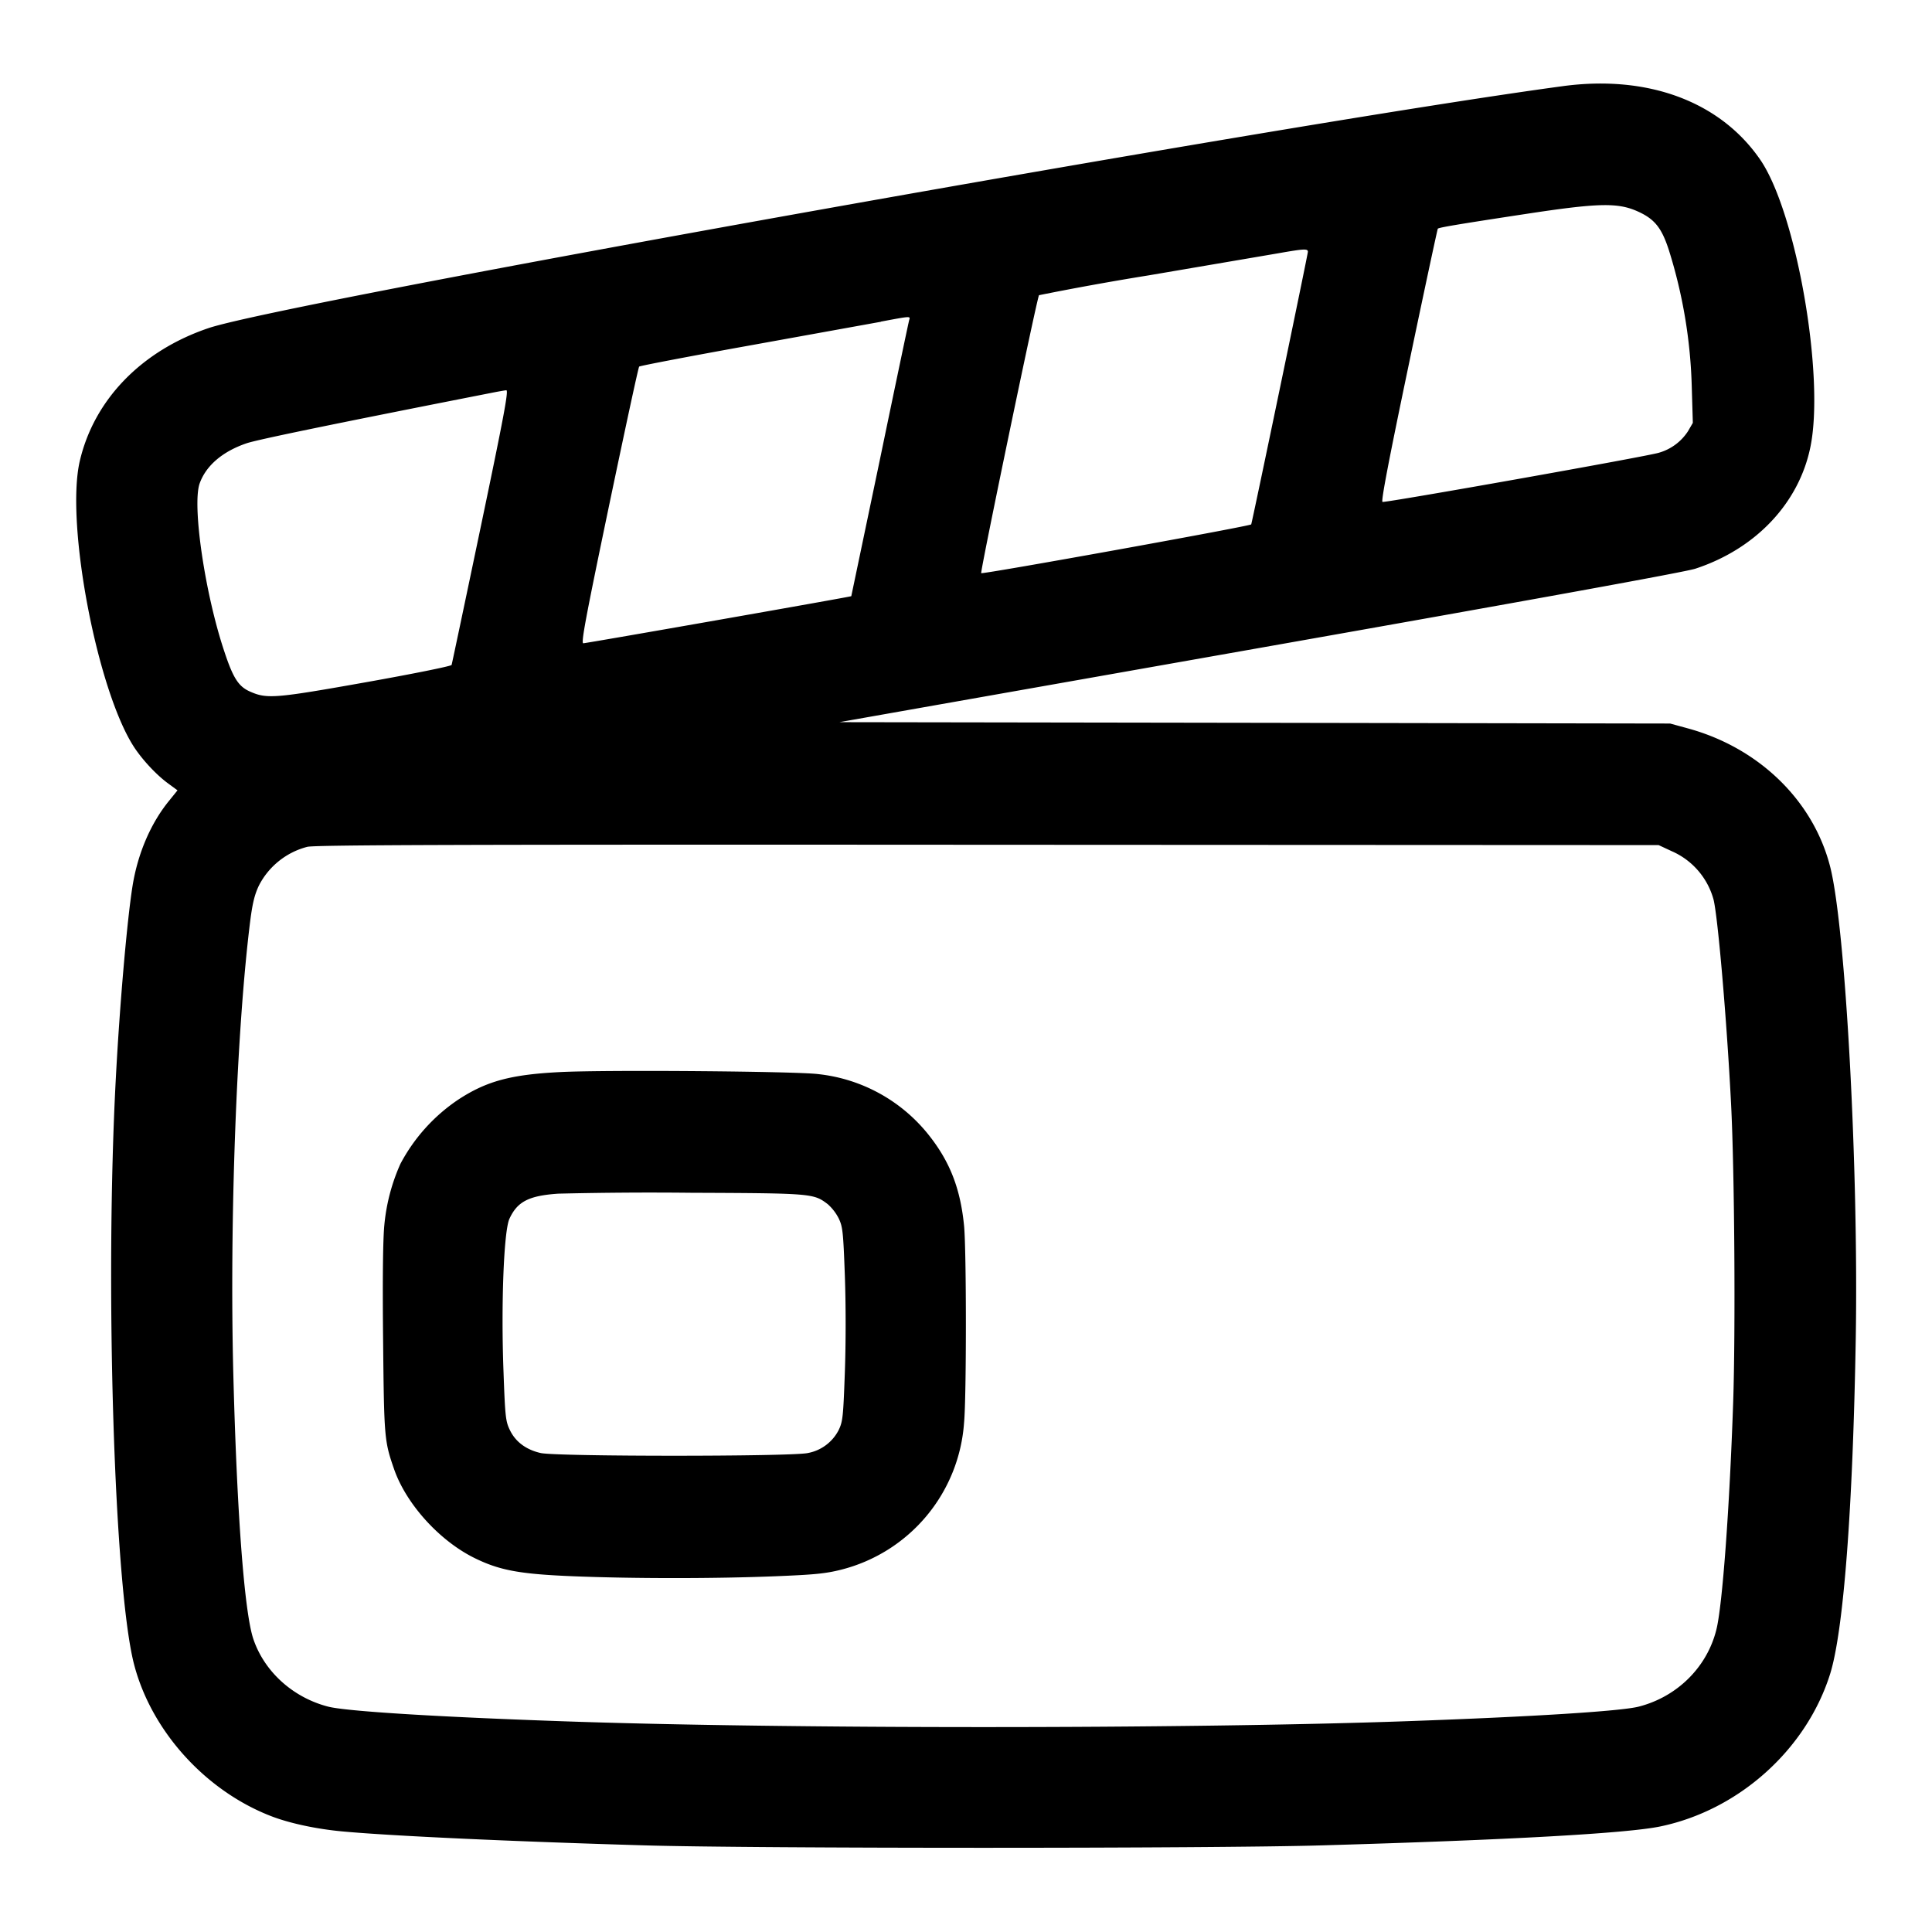 <svg xmlns="http://www.w3.org/2000/svg" width="24" height="24" fill="none" viewBox="0 0 24 24"><path fill="#000" fill-rule="evenodd" d="M19.416 1.07C15.982 1.532 3.538 3.755 2.59 4.076c-.833.282-1.422.89-1.599 1.652-.182.785.226 2.898.69 3.576.109.158.271.329.41.43l.114.084-.105.13c-.23.282-.391.66-.455 1.067-.068.433-.158 1.469-.206 2.376-.138 2.578-.019 6.37.23 7.298.221.83.899 1.57 1.718 1.879.227.085.55.153.86.182.615.057 2.122.126 3.768.174 1.367.04 7.04.04 8.4 0 2.35-.068 3.799-.15 4.209-.235.977-.203 1.815-.956 2.11-1.893.167-.532.283-2.05.319-4.177.035-2.106-.126-5.085-.316-5.844-.206-.821-.878-1.48-1.76-1.724l-.23-.063-5.16-.009-5.16-.008 5.22-.922c3.437-.607 5.285-.943 5.412-.984.75-.246 1.287-.813 1.43-1.51.182-.879-.174-2.92-.624-3.573-.496-.72-1.392-1.054-2.45-.912m-.482 1.591c-.853.13-1.056.165-1.072.18-.005.006-.169.77-.363 1.699-.249 1.19-.344 1.69-.324 1.695.045.011 3.317-.57 3.437-.612a.64.64 0 0 0 .357-.265l.061-.105-.013-.437a6.2 6.2 0 0 0-.285-1.71c-.09-.277-.177-.385-.385-.479-.25-.113-.492-.107-1.413.034m-3.058.486-1.608.274a36 36 0 0 0-1.36.246c-.023.024-.735 3.448-.718 3.453.036.013 3.348-.585 3.354-.606.017-.05.704-3.355.704-3.386 0-.04-.043-.039-.372.019m-4.932.85L9.3 4.294c-.739.133-1.35.25-1.36.26-.01.009-.177.786-.374 1.727-.293 1.404-.35 1.71-.32 1.71.037 0 3.323-.577 3.329-.585l.355-1.695c.193-.931.357-1.711.364-1.734.016-.052.025-.052-.35.018m-4.812.88c-1.965.386-2.93.585-3.067.631-.298.101-.504.276-.584.497-.097.266.063 1.365.305 2.088.11.333.177.437.32.5.21.093.309.085 1.44-.116.6-.107 1.059-.2 1.064-.215s.168-.789.363-1.72c.29-1.386.347-1.694.316-1.692-.02.002-.091.014-.157.027M3.816 10.52a.94.94 0 0 0-.599.479c-.054.113-.08.22-.108.436-.17 1.35-.26 3.742-.21 5.659.045 1.721.137 2.936.248 3.266.137.406.492.727.928.84.22.057 1.31.126 2.885.181 2.74.098 7.78.098 10.524 0 1.553-.055 2.653-.124 2.874-.181.479-.123.85-.493.964-.959.075-.302.163-1.506.208-2.82.03-.891.017-2.872-.026-3.707-.053-1.04-.165-2.34-.219-2.544a.92.92 0 0 0-.52-.597l-.161-.075-8.34-.004c-6.626-.004-8.362.002-8.448.026m3.156 2.797c-.62.03-.925.111-1.278.342a2.2 2.2 0 0 0-.72.799 2.4 2.4 0 0 0-.2.764c-.017.178-.023.674-.015 1.422.012 1.216.015 1.256.136 1.605.15.433.563.89.999 1.105.313.154.562.2 1.231.227.754.03 1.748.03 2.502 0 .495-.02.628-.033.823-.082a2.03 2.03 0 0 0 1.526-1.827c.03-.31.03-2.135 0-2.445-.046-.465-.177-.8-.444-1.134a2.03 2.03 0 0 0-1.368-.75c-.266-.035-2.612-.054-3.192-.026m-.036 1.511c-.368.025-.51.099-.608.313-.07.154-.105 1.071-.073 1.904.02.56.027.613.079.72.07.146.202.244.382.285.196.045 3.124.045 3.32 0a.54.54 0 0 0 .381-.283c.052-.107.058-.161.078-.72.013-.363.013-.84 0-1.201-.02-.55-.027-.608-.077-.712a.6.6 0 0 0-.135-.175c-.176-.134-.192-.136-1.703-.142a48 48 0 0 0-1.644.011" clip-rule="evenodd"/></svg>